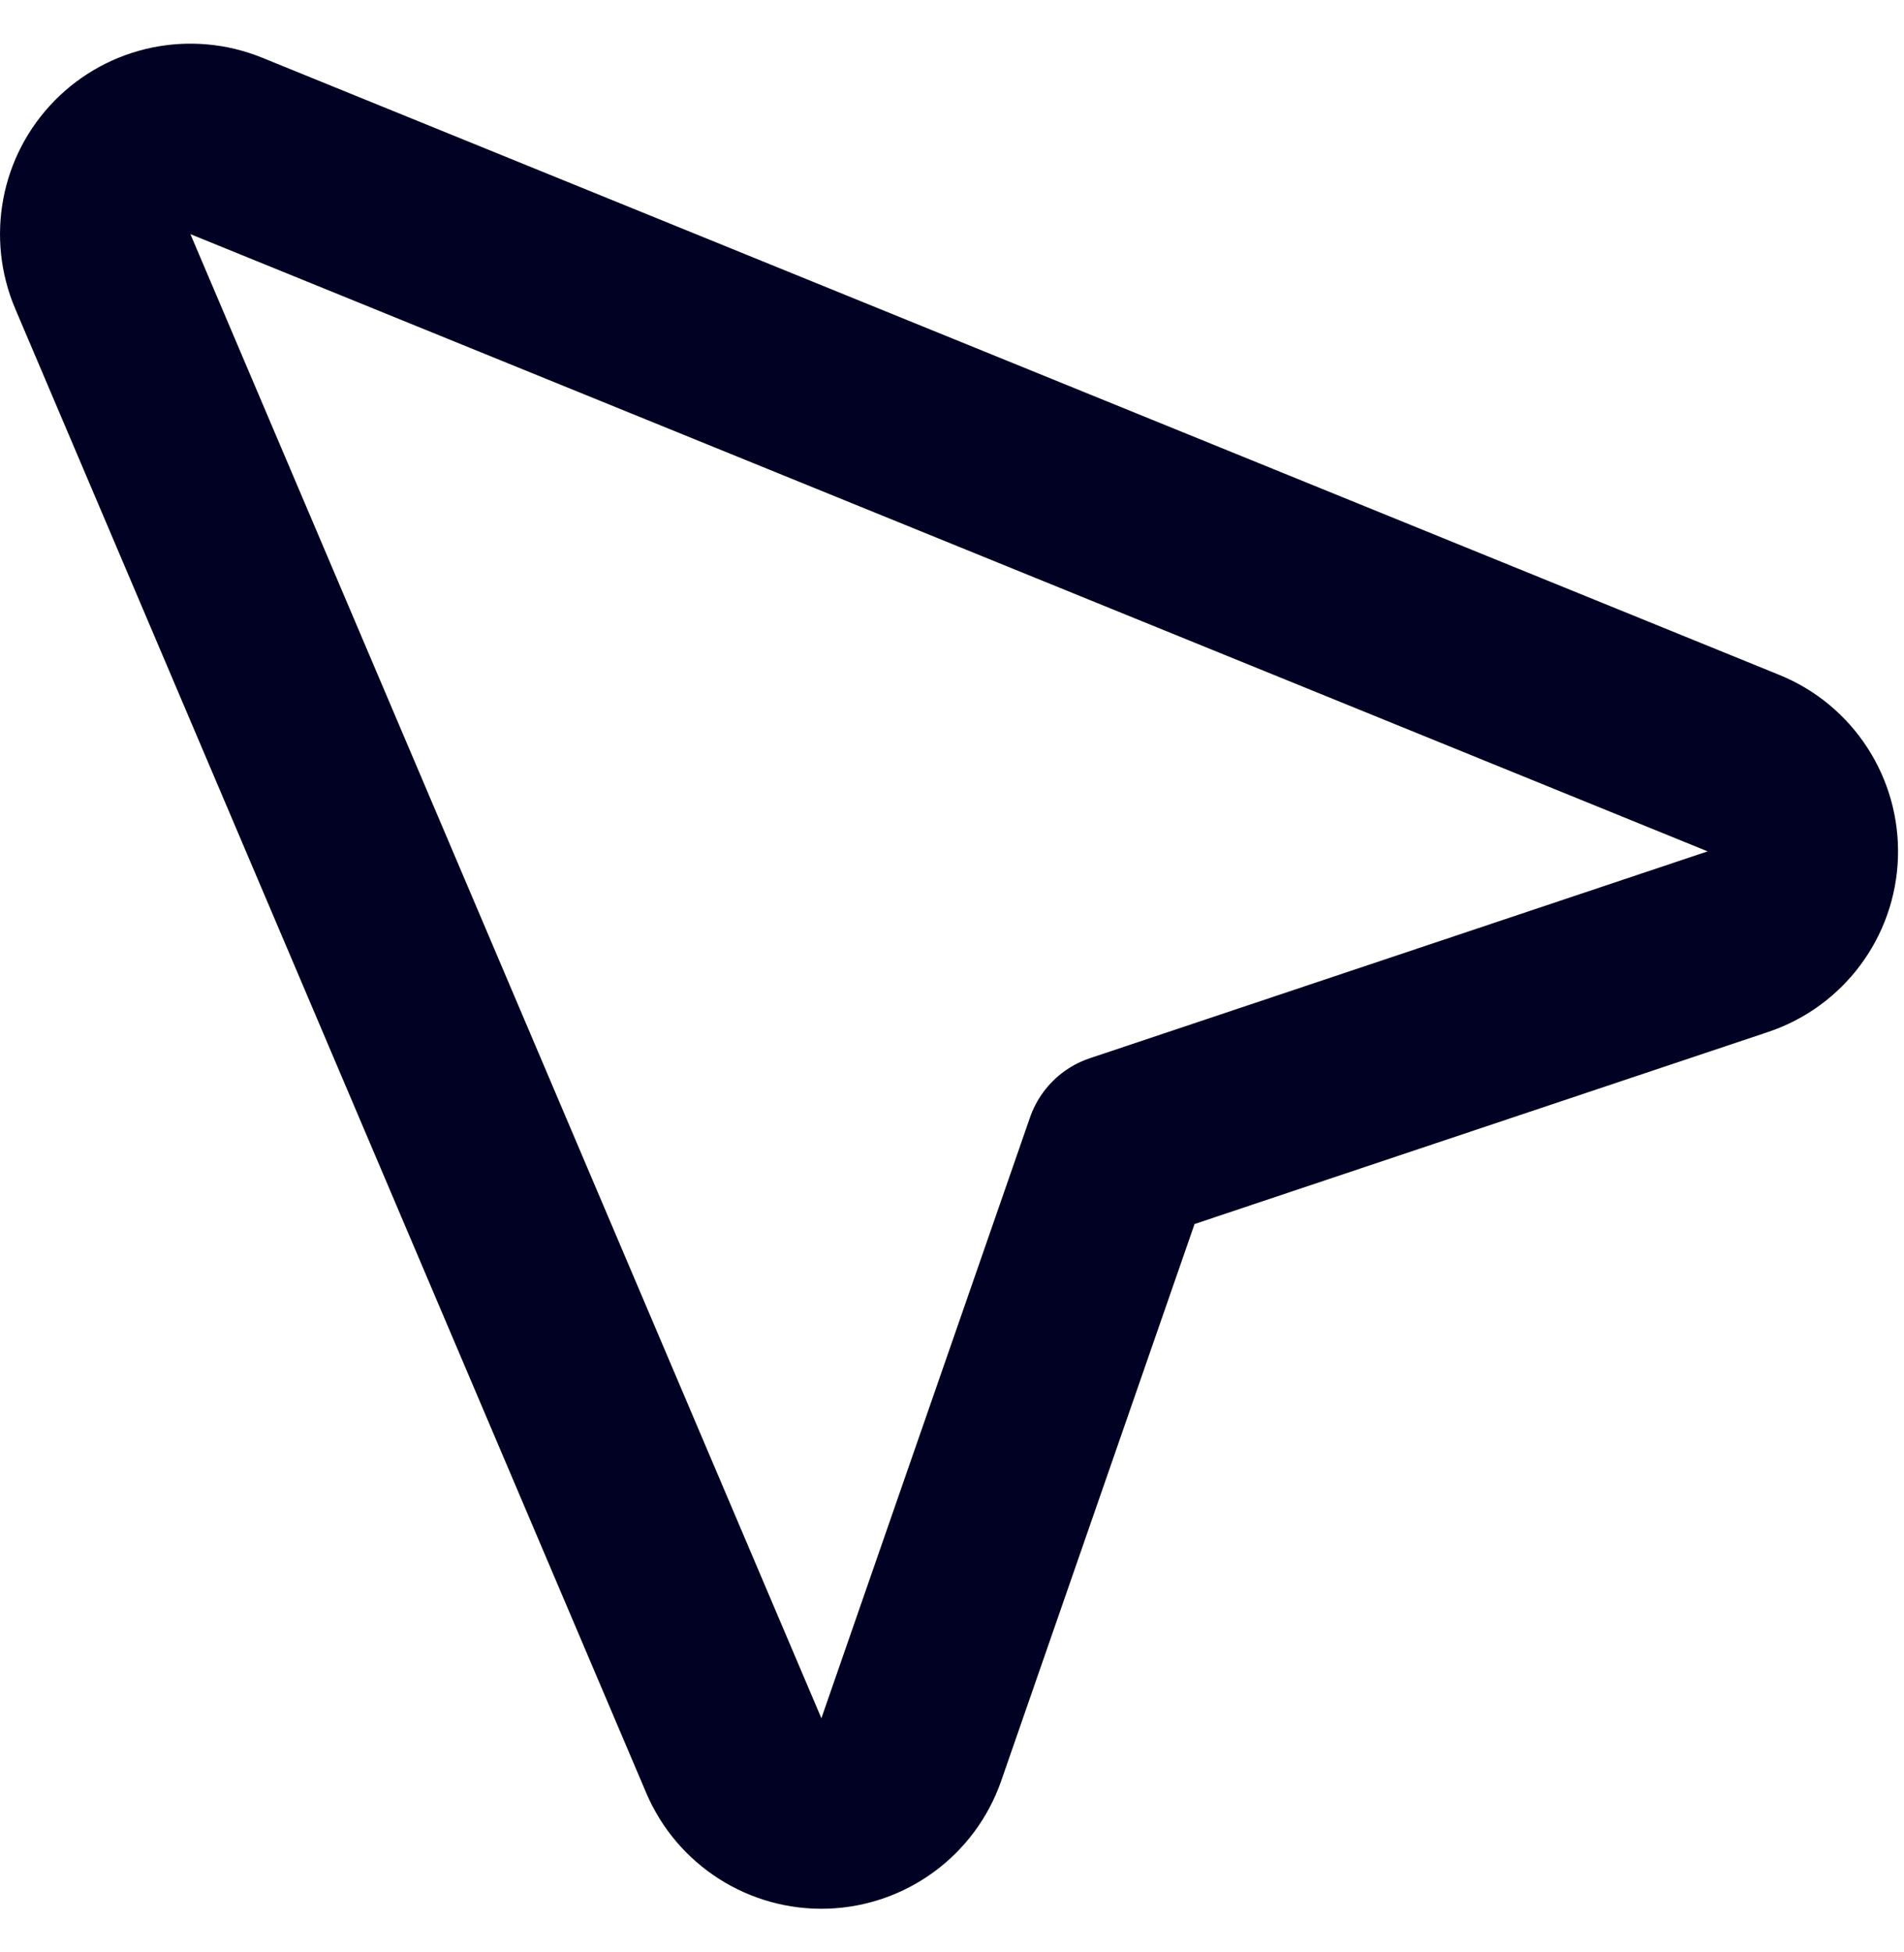 <?xml version="1.0" encoding="UTF-8"?> <svg xmlns="http://www.w3.org/2000/svg" width="40" height="41" viewBox="0 0 40 41" fill="none"> <path d="M4.753 3.064C4.003 2.759 3.143 2.937 2.575 3.514C2.006 4.091 1.843 4.954 2.16 5.7L15.416 36.867C15.739 37.627 16.498 38.111 17.324 38.083C18.15 38.054 18.874 37.521 19.145 36.74L23.529 24.12L36.51 19.775C37.303 19.51 37.848 18.778 37.874 17.942C37.9 17.106 37.404 16.341 36.628 16.026L4.753 3.064Z" stroke="#010123" stroke-width="4" stroke-linecap="round" stroke-linejoin="round"></path> </svg> 